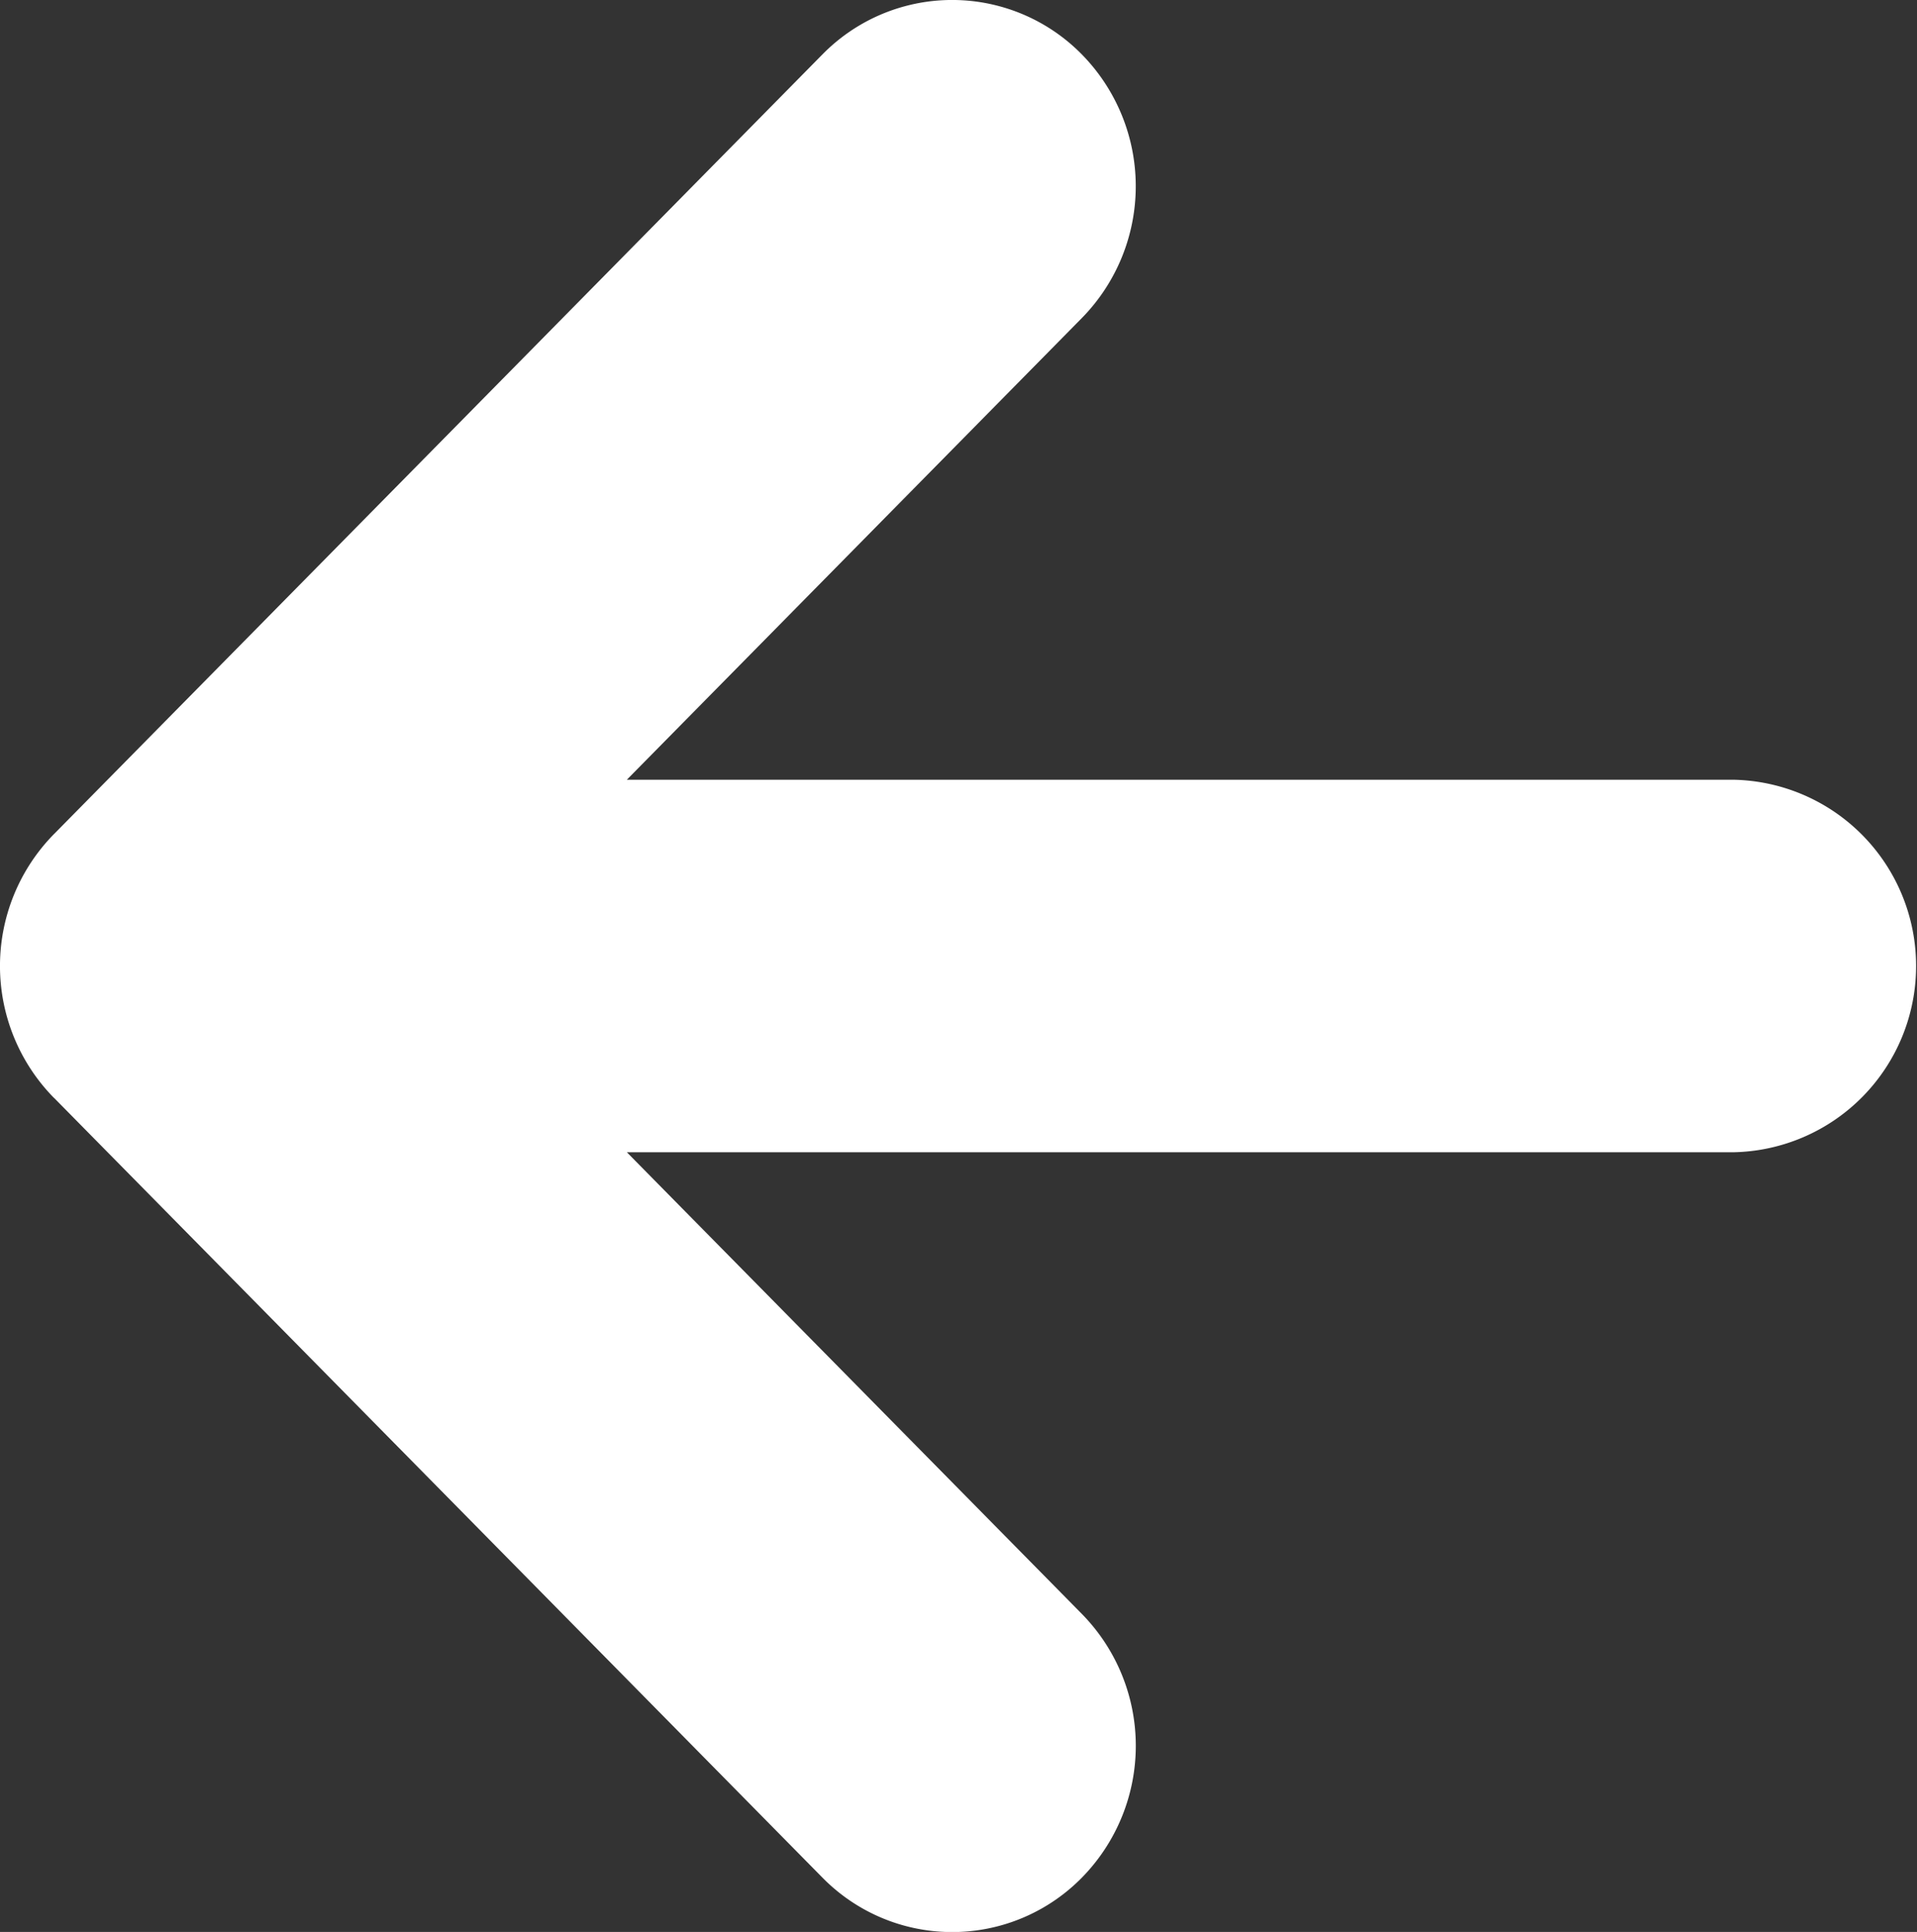 <svg xmlns="http://www.w3.org/2000/svg" xmlns:xlink="http://www.w3.org/1999/xlink" width="56.342" height="56.769" viewBox="0 0 56.342 56.769">
  <rect x="0" y="0" width="56.342" height="56.769" fill="#333333" stroke="none"/>
  <defs>
    <clipPath id="clip-path">
      <rect id="長方形_1496" data-name="長方形 1496" width="56.769" height="56.342" fill="none"/>
    </clipPath>
  </defs>
  <g id="矢印" transform="translate(56.342 56.769) rotate(180)">
    <g id="グループ_1377" data-name="グループ 1377" transform="translate(56.341 0) rotate(90)">
      <g id="グループ_1375" data-name="グループ 1375" transform="translate(0 -0.001)" clip-path="url(#clip-path)">
        <path id="パス_3655" data-name="パス 3655" d="M24.51,1.586l-.007.008L1.6,24.169a5.343,5.343,0,0,0,0,7.632,5.529,5.529,0,0,0,7.741,0L22.911,18.424V50.946a5.474,5.474,0,0,0,10.946,0V18.423L47.427,31.8a5.527,5.527,0,0,0,7.739,0,5.342,5.342,0,0,0,0-7.632L32.266,1.593l-.007-.008a5.528,5.528,0,0,0-7.75,0" transform="translate(0 0)" fill="#fff"/>
      </g>
    </g>
  </g>
</svg>
